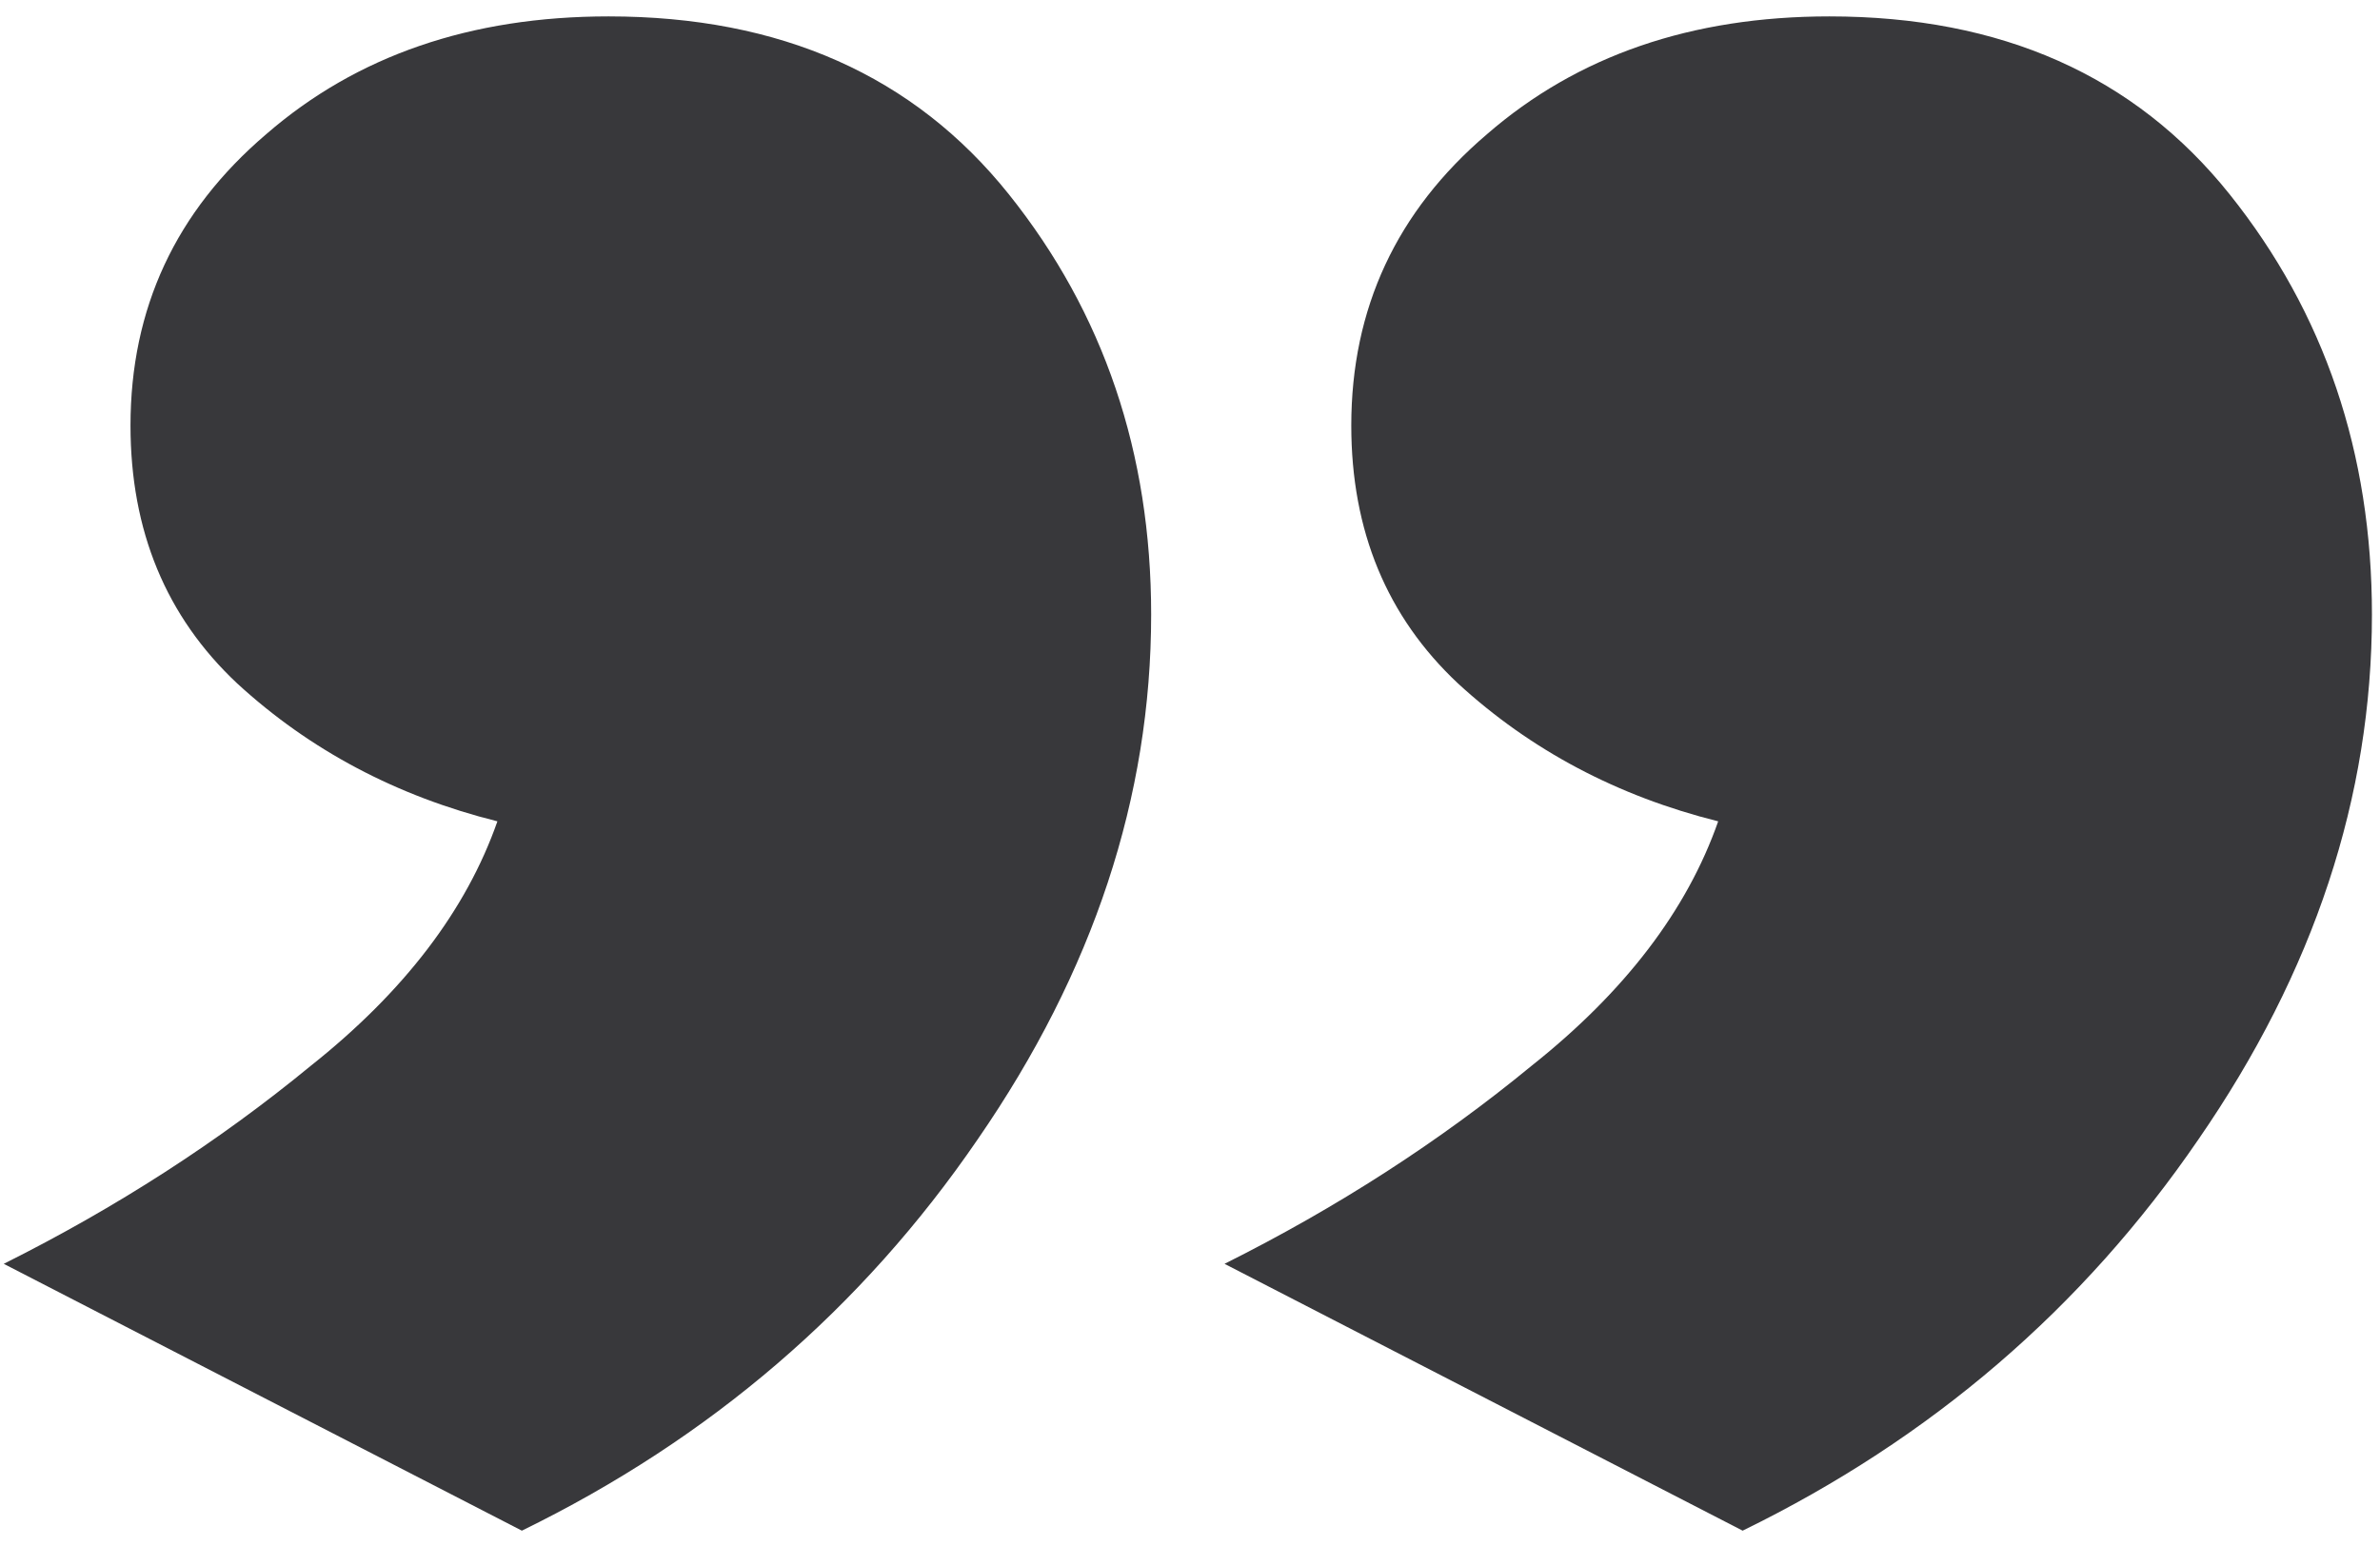 <svg width="137" height="89" fill="none" xmlns="http://www.w3.org/2000/svg"><path d="M100.312 88.112l-29.824-15.36c6.485-3.243 12.373-7.04 17.664-11.392 5.376-4.267 8.96-8.96 10.752-14.08-5.803-1.45-10.795-4.096-14.976-7.936-4.096-3.84-6.144-8.79-6.144-14.848 0-6.741 2.603-12.33 7.808-16.768C90.797 3.205 97.368.944 105.304.944c9.899 0 17.579 3.413 23.04 10.24 5.461 6.827 8.192 14.89 8.192 24.192 0 10.496-3.328 20.565-9.984 30.208-6.656 9.728-15.403 17.237-26.24 22.528zm-70.272 0L.216 72.752c6.485-3.243 12.373-7.04 17.664-11.392 5.376-4.267 8.96-8.96 10.752-14.08-5.803-1.45-10.795-4.096-14.976-7.936-4.096-3.84-6.144-8.79-6.144-14.848 0-6.741 2.603-12.33 7.808-16.768C20.525 3.205 27.096.944 35.032.944c9.899 0 17.579 3.413 23.04 10.24 5.461 6.827 8.192 14.89 8.192 24.192 0 10.496-3.328 20.565-9.984 30.208-6.656 9.728-15.403 17.237-26.24 22.528z" fill="#38383B"/></svg>